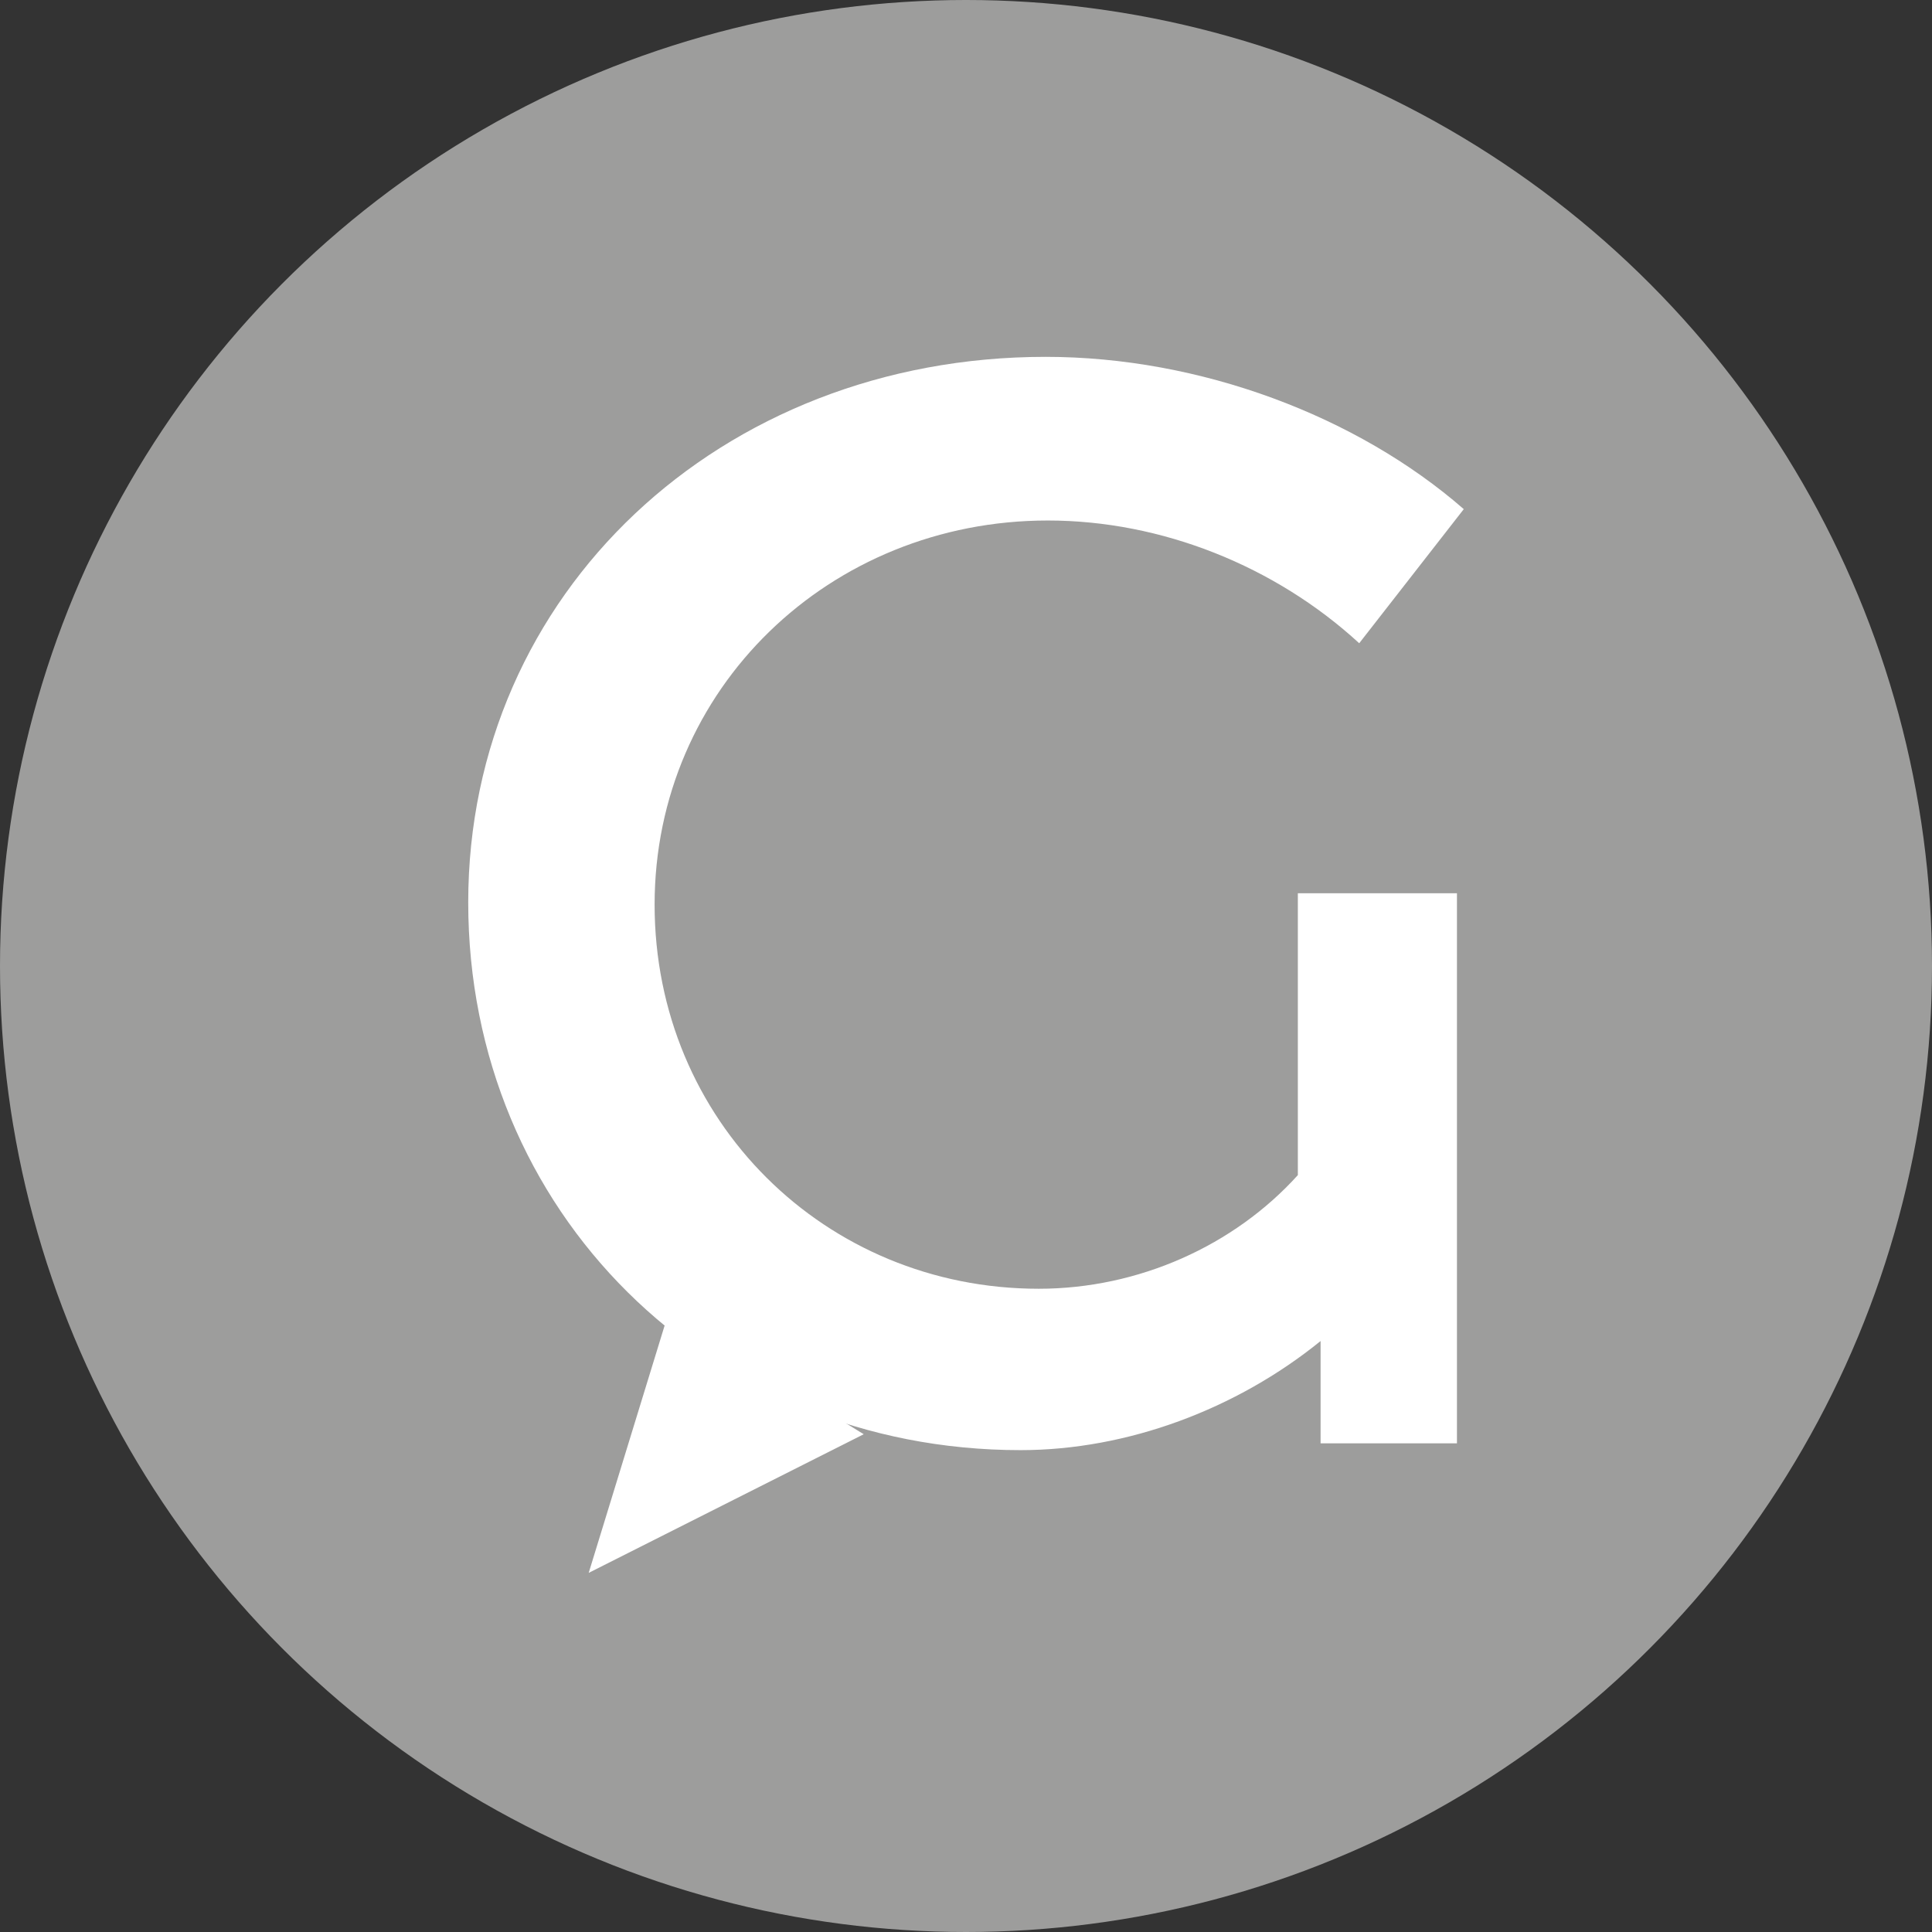 <?xml version="1.0" encoding="utf-8"?>
<!-- Generator: Adobe Illustrator 22.0.1, SVG Export Plug-In . SVG Version: 6.00 Build 0)  -->
<svg version="1.1" id="Capa_1" xmlns="http://www.w3.org/2000/svg" xmlns:xlink="http://www.w3.org/1999/xlink" x="0px" y="0px"
	 viewBox="0 0 85 85" style="enable-background:new 0 0 85 85;" xml:space="preserve">
<rect x="0" y="0" width="85" height="85" fill="#333333" stroke="none"/>
<style type="text/css">
	.st0{fill:#43B9C8;}
	.st1{clip-path:url(#XMLID_46_);}
	.st2{clip-path:url(#XMLID_64_);}
	.st3{clip-path:url(#XMLID_131_);}
	.st4{opacity:2.000000e-02;}
	.st5{opacity:0.15;fill:#9D9D9C;}
	.st6{fill:none;}
	.st7{fill:#FFFFFF;}
	.st8{fill:#363932;}
	.st9{fill:none;stroke:#43B9C8;stroke-miterlimit:10;}
	.st10{clip-path:url(#XMLID_1318_);fill:#B2B2B2;}
	.st11{clip-path:url(#XMLID_1318_);fill:none;stroke:#B2B2B2;stroke-miterlimit:10;}
	.st12{fill:#706F6F;}
	.st13{fill:#B2B2B2;}
	.st14{fill:#E5E1DC;}
	.st15{fill:none;stroke:#E5E1DC;stroke-width:1.385;stroke-miterlimit:10;}
	.st16{fill:#9D9D9C;}
	.st17{fill:#878787;}
	.st18{opacity:0.5;}
	.st19{fill:#E7E4DE;}
	.st20{fill:none;stroke:#9D9D9C;stroke-width:1.898;stroke-miterlimit:10;}
	.st21{fill:#EDEDED;}
	.st22{opacity:0.85;}
	.st23{opacity:0.78;}
	.st24{opacity:0.77;}
	.st25{clip-path:url(#XMLID_1344_);}
	.st26{clip-path:url(#XMLID_1346_);}
	.st27{clip-path:url(#XMLID_1347_);}
	.st28{fill:none;stroke:#B2B2B2;stroke-width:1.151;stroke-miterlimit:10;}
	.st29{fill:none;stroke:#9D9D9C;stroke-miterlimit:10;}
	.st30{fill:#43B9C8;stroke:#FFFFFF;stroke-miterlimit:10;}
	.st31{clip-path:url(#XMLID_1356_);}
	.st32{clip-path:url(#XMLID_1357_);}
	.st33{clip-path:url(#XMLID_1359_);}
	.st34{clip-path:url(#XMLID_1360_);}
	.st35{clip-path:url(#XMLID_1364_);}
	.st36{clip-path:url(#XMLID_1365_);}
	.st37{clip-path:url(#XMLID_1366_);fill-rule:evenodd;clip-rule:evenodd;fill:#010202;}
	.st38{clip-path:url(#XMLID_1371_);fill-rule:evenodd;clip-rule:evenodd;fill:#5A5A5A;}
	.st39{clip-path:url(#XMLID_1371_);fill-rule:evenodd;clip-rule:evenodd;fill:#E52620;}
	.st40{clip-path:url(#XMLID_1371_);fill-rule:evenodd;clip-rule:evenodd;fill:#A6A6A6;}
	.st41{clip-path:url(#XMLID_1372_);}
	.st42{clip-path:url(#XMLID_1372_);fill:none;}
	.st43{clip-path:url(#XMLID_1374_);}
	.st44{clip-path:url(#XMLID_1375_);}
	.st45{clip-path:url(#XMLID_1377_);}
	.st46{clip-path:url(#XMLID_1378_);}
	.st47{fill:#009959;}
	.st48{clip-path:url(#XMLID_1380_);}
	.st49{clip-path:url(#XMLID_1382_);}
	.st50{clip-path:url(#XMLID_1384_);fill:none;}
	.st51{clip-path:url(#XMLID_1386_);}
	.st52{clip-path:url(#XMLID_1388_);}
	.st53{clip-path:url(#XMLID_1390_);}
	.st54{clip-path:url(#XMLID_1390_);fill:none;}
	.st55{clip-path:url(#XMLID_1394_);}
	.st56{clip-path:url(#XMLID_1395_);}
	.st57{clip-path:url(#XMLID_1397_);}
	.st58{clip-path:url(#XMLID_1398_);}
	.st59{clip-path:url(#XMLID_1402_);}
	.st60{clip-path:url(#XMLID_1403_);}
	.st61{clip-path:url(#XMLID_1404_);fill-rule:evenodd;clip-rule:evenodd;fill:#010202;}
	.st62{clip-path:url(#XMLID_1409_);fill-rule:evenodd;clip-rule:evenodd;fill:#5A5A5A;}
	.st63{clip-path:url(#XMLID_1409_);fill-rule:evenodd;clip-rule:evenodd;fill:#E52620;}
	.st64{clip-path:url(#XMLID_1409_);fill-rule:evenodd;clip-rule:evenodd;fill:#A6A6A6;}
	.st65{clip-path:url(#XMLID_1410_);}
	.st66{clip-path:url(#XMLID_1410_);fill:none;}
	.st67{clip-path:url(#XMLID_1412_);}
	.st68{clip-path:url(#XMLID_1413_);}
	.st69{clip-path:url(#XMLID_1415_);}
	.st70{clip-path:url(#XMLID_1416_);}
	.st71{clip-path:url(#XMLID_1418_);}
	.st72{clip-path:url(#XMLID_1420_);}
	.st73{clip-path:url(#XMLID_1422_);fill:none;}
	.st74{clip-path:url(#XMLID_1424_);}
	.st75{clip-path:url(#XMLID_1426_);}
	.st76{clip-path:url(#XMLID_1428_);}
	.st77{clip-path:url(#XMLID_1428_);fill:none;}
	.st78{clip-path:url(#SVGID_2_);}
	.st79{clip-path:url(#SVGID_2_);fill:none;}
</style>
<g id="XMLID_154_">
	<circle id="XMLID_1122_" class="st16" cx="42.5" cy="42.5" r="42.5"/>
	<g id="XMLID_1116_">
		<g id="XMLID_1119_">
			<path id="XMLID_1120_" class="st7" d="M57.1,39.3h7v24.2h-6V59c-3.7,3-8.5,4.8-13.2,4.8c-13.7,0-24.3-10.5-24.3-24.1
				s11.1-24,25.4-24c6.8,0,13.7,2.6,18.4,6.7l-4.6,5.9c-3.7-3.4-8.7-5.4-13.7-5.4c-9.6,0-17.3,7.4-17.3,16.9
				c0,9.5,7.5,16.9,16.9,16.9c4.4,0,8.6-1.9,11.4-5V39.3z"/>
		</g>
		<polyline id="XMLID_1117_" class="st7" points="29.4,57.8 25.9,69.2 38,63.1 		"/>
	</g>
</g>
</svg>

